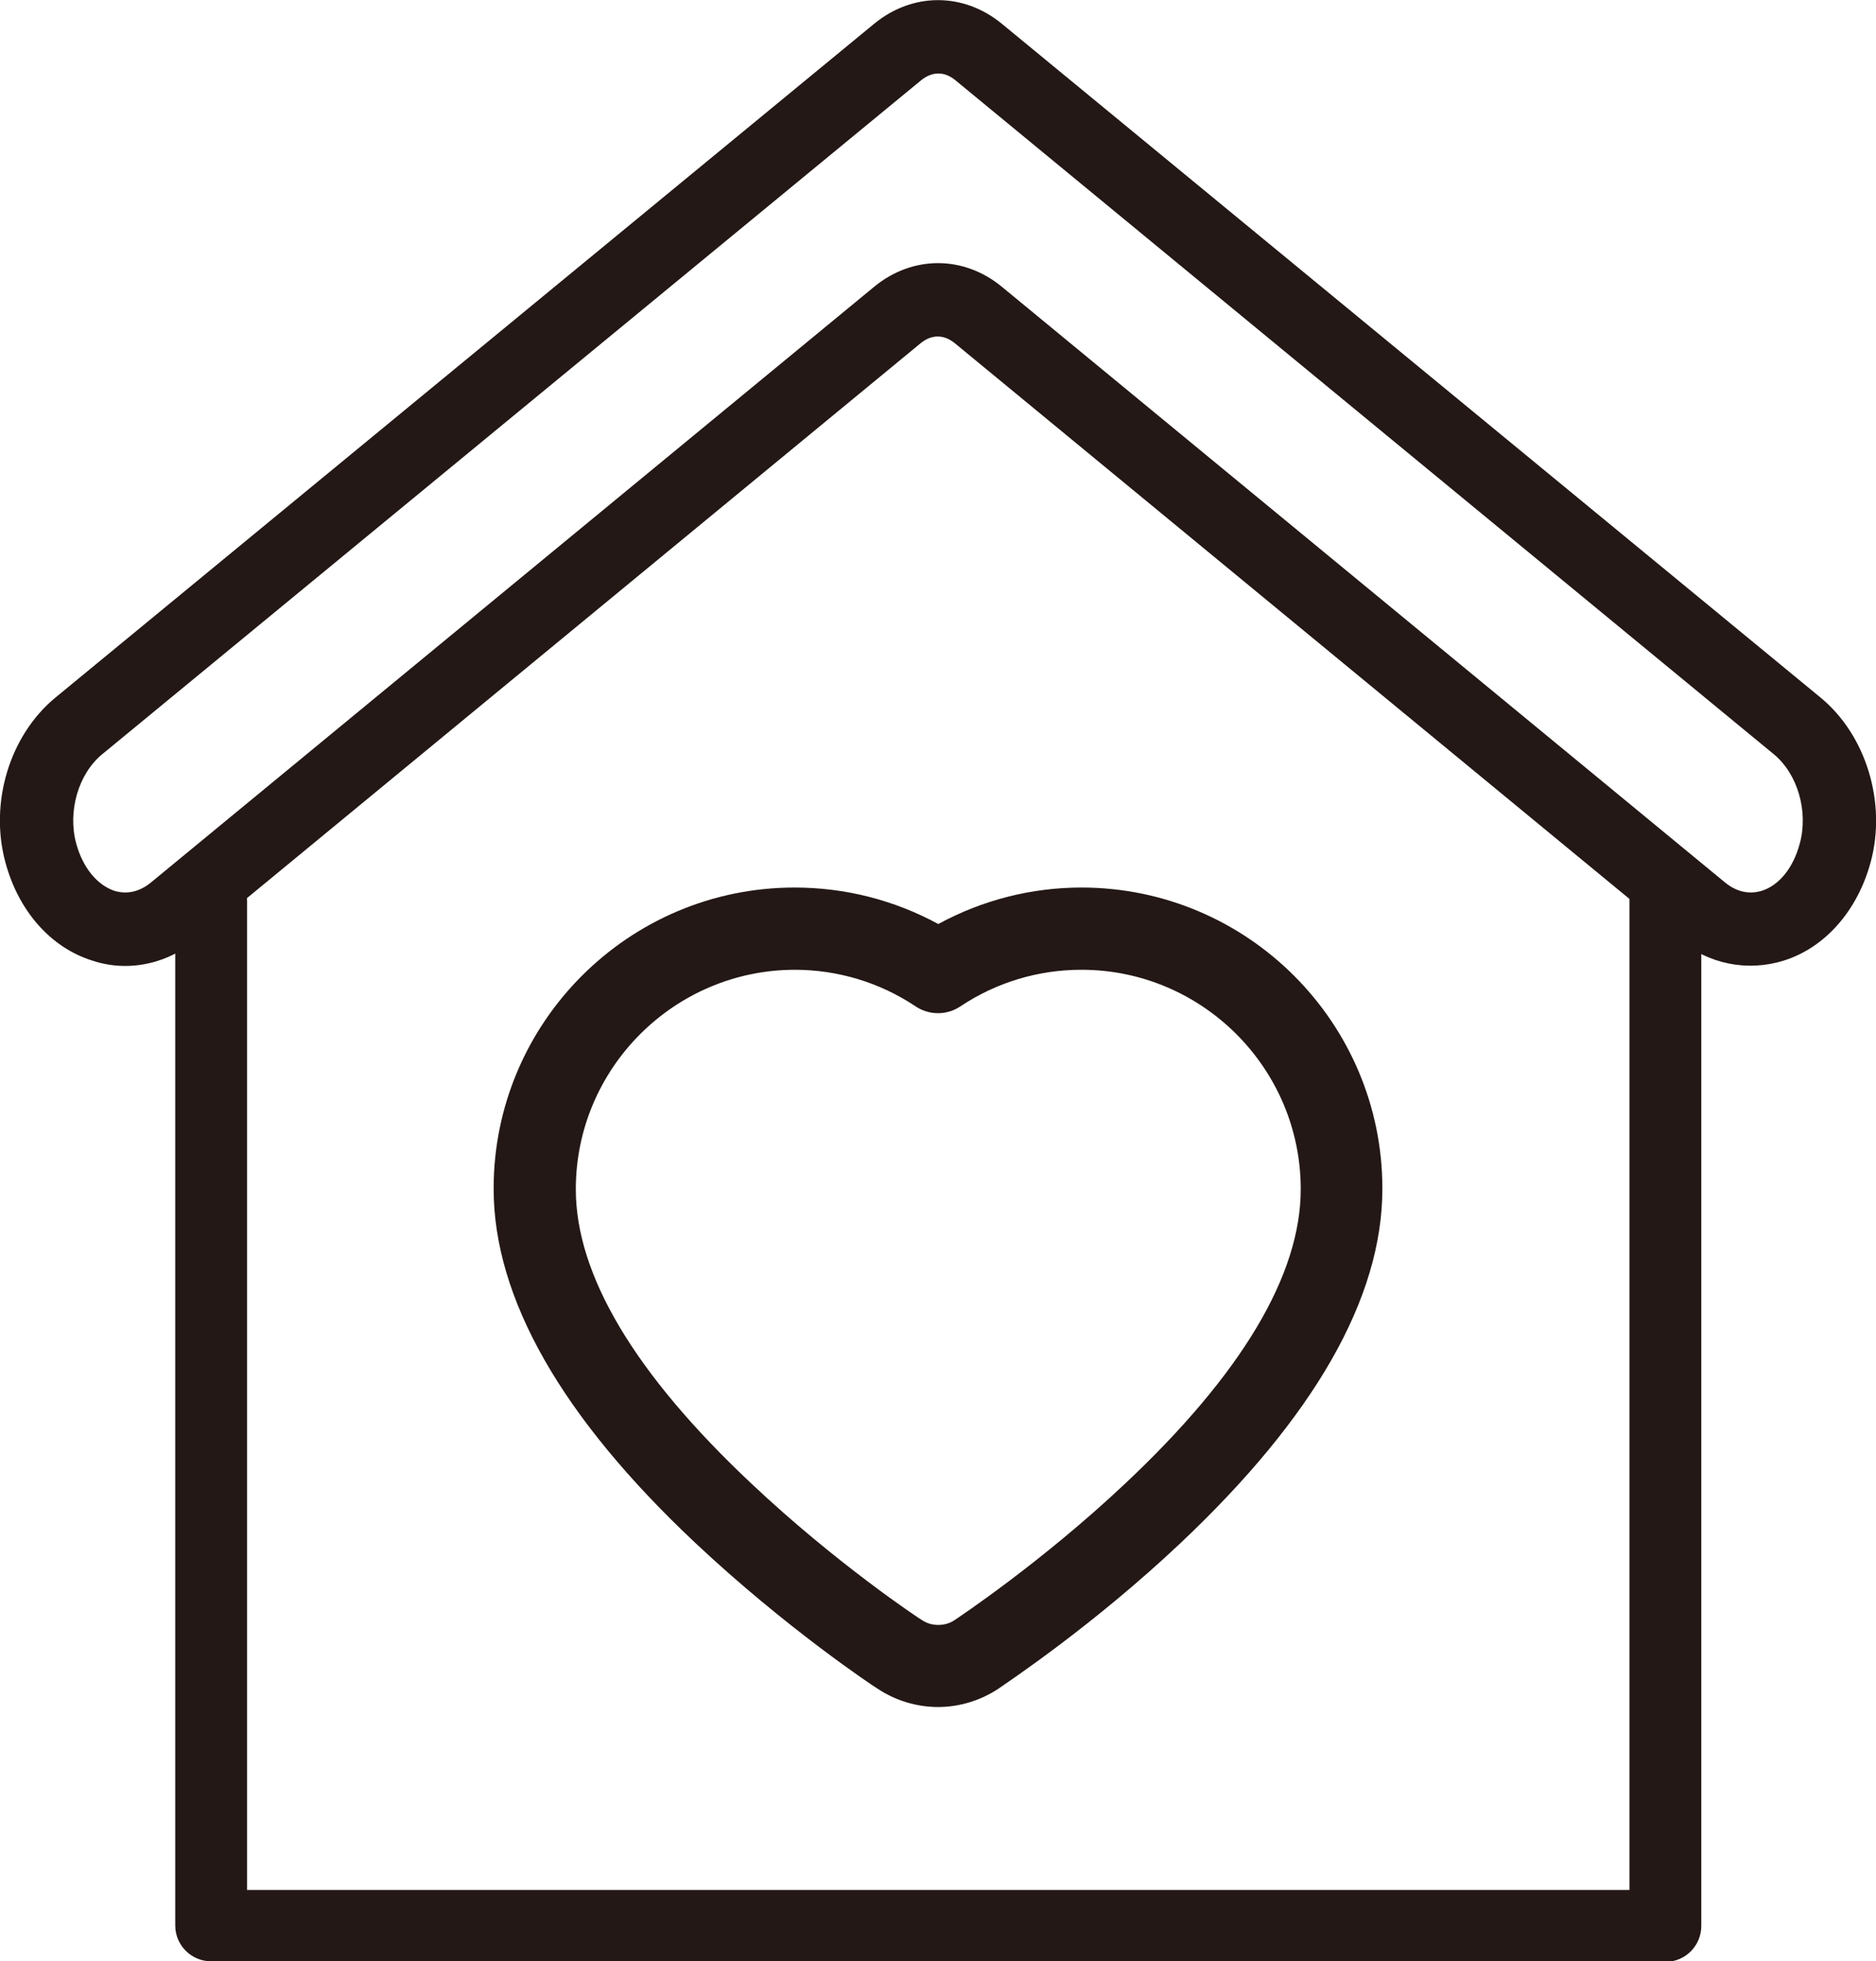<?xml version="1.0" encoding="UTF-8"?>
<svg id="_图层_2" data-name="图层 2" xmlns="http://www.w3.org/2000/svg" viewBox="0 0 34.47 36.02">
  <defs>
    <style>
      .cls-1 {
        fill: #231815;
        stroke-width: 0px;
      }
    </style>
  </defs>
  <g id="_图层_1-2" data-name="图层 1">
    <g>
      <path class="cls-1" d="m17.24,31.35c-.4,0-.79-.12-1.12-.34-.07-.04-1.69-1.12-3.34-2.67-2.46-2.31-3.71-4.5-3.71-6.51,0-3.05,2.48-5.53,5.53-5.53.93,0,1.83.23,2.64.67.81-.44,1.71-.67,2.63-.67,3.05,0,5.53,2.48,5.53,5.53,0,2.01-1.25,4.19-3.71,6.51-1.6,1.51-3.17,2.55-3.34,2.67-.33.22-.72.34-1.12.34Zm-2.63-13.54c-2.22,0-4.03,1.81-4.03,4.03,0,1.58,1.09,3.4,3.23,5.41,1.55,1.46,3.07,2.47,3.14,2.51.17.11.41.11.58,0,.06-.04,1.6-1.06,3.14-2.51,2.15-2.02,3.23-3.84,3.23-5.41,0-2.22-1.81-4.03-4.03-4.03-.79,0-1.56.23-2.22.67-.25.17-.58.17-.83,0-.66-.44-1.43-.67-2.22-.67Z"/>
      <path class="cls-1" d="m2.31,17.74c-.21,0-.41-.03-.62-.1-.76-.24-1.35-.91-1.59-1.8-.3-1.1.08-2.34.92-3.03L16.07.43c.7-.57,1.63-.57,2.33,0l15.05,12.38c.84.69,1.22,1.94.92,3.03-.24.88-.83,1.56-1.59,1.8-.67.21-1.38.07-1.94-.39l-13.3-10.95c-.2-.16-.42-.16-.62,0L3.62,17.25c-.39.32-.85.49-1.32.49ZM17.24,1.35c-.1,0-.21.04-.31.12L1.88,13.85c-.44.36-.64,1.05-.48,1.64.12.44.38.76.7.87.23.07.46.02.67-.15l13.3-10.95c.7-.57,1.63-.57,2.33,0l13.3,10.95c.21.17.44.22.67.15.32-.1.58-.42.7-.87.16-.59-.04-1.28-.48-1.64L17.55,1.47c-.1-.08-.2-.12-.31-.12Z"/>
      <path class="cls-1" d="m30.59,36.02H3.88c-.36,0-.66-.29-.66-.66v-18.82c0-.36.29-.66.66-.66s.66.29.66.66v18.17h25.4v-18.32c0-.36.29-.66.66-.66s.66.29.66.66v18.98c0,.36-.29.66-.66.66Z"/>
    </g>
  </g>
</svg>